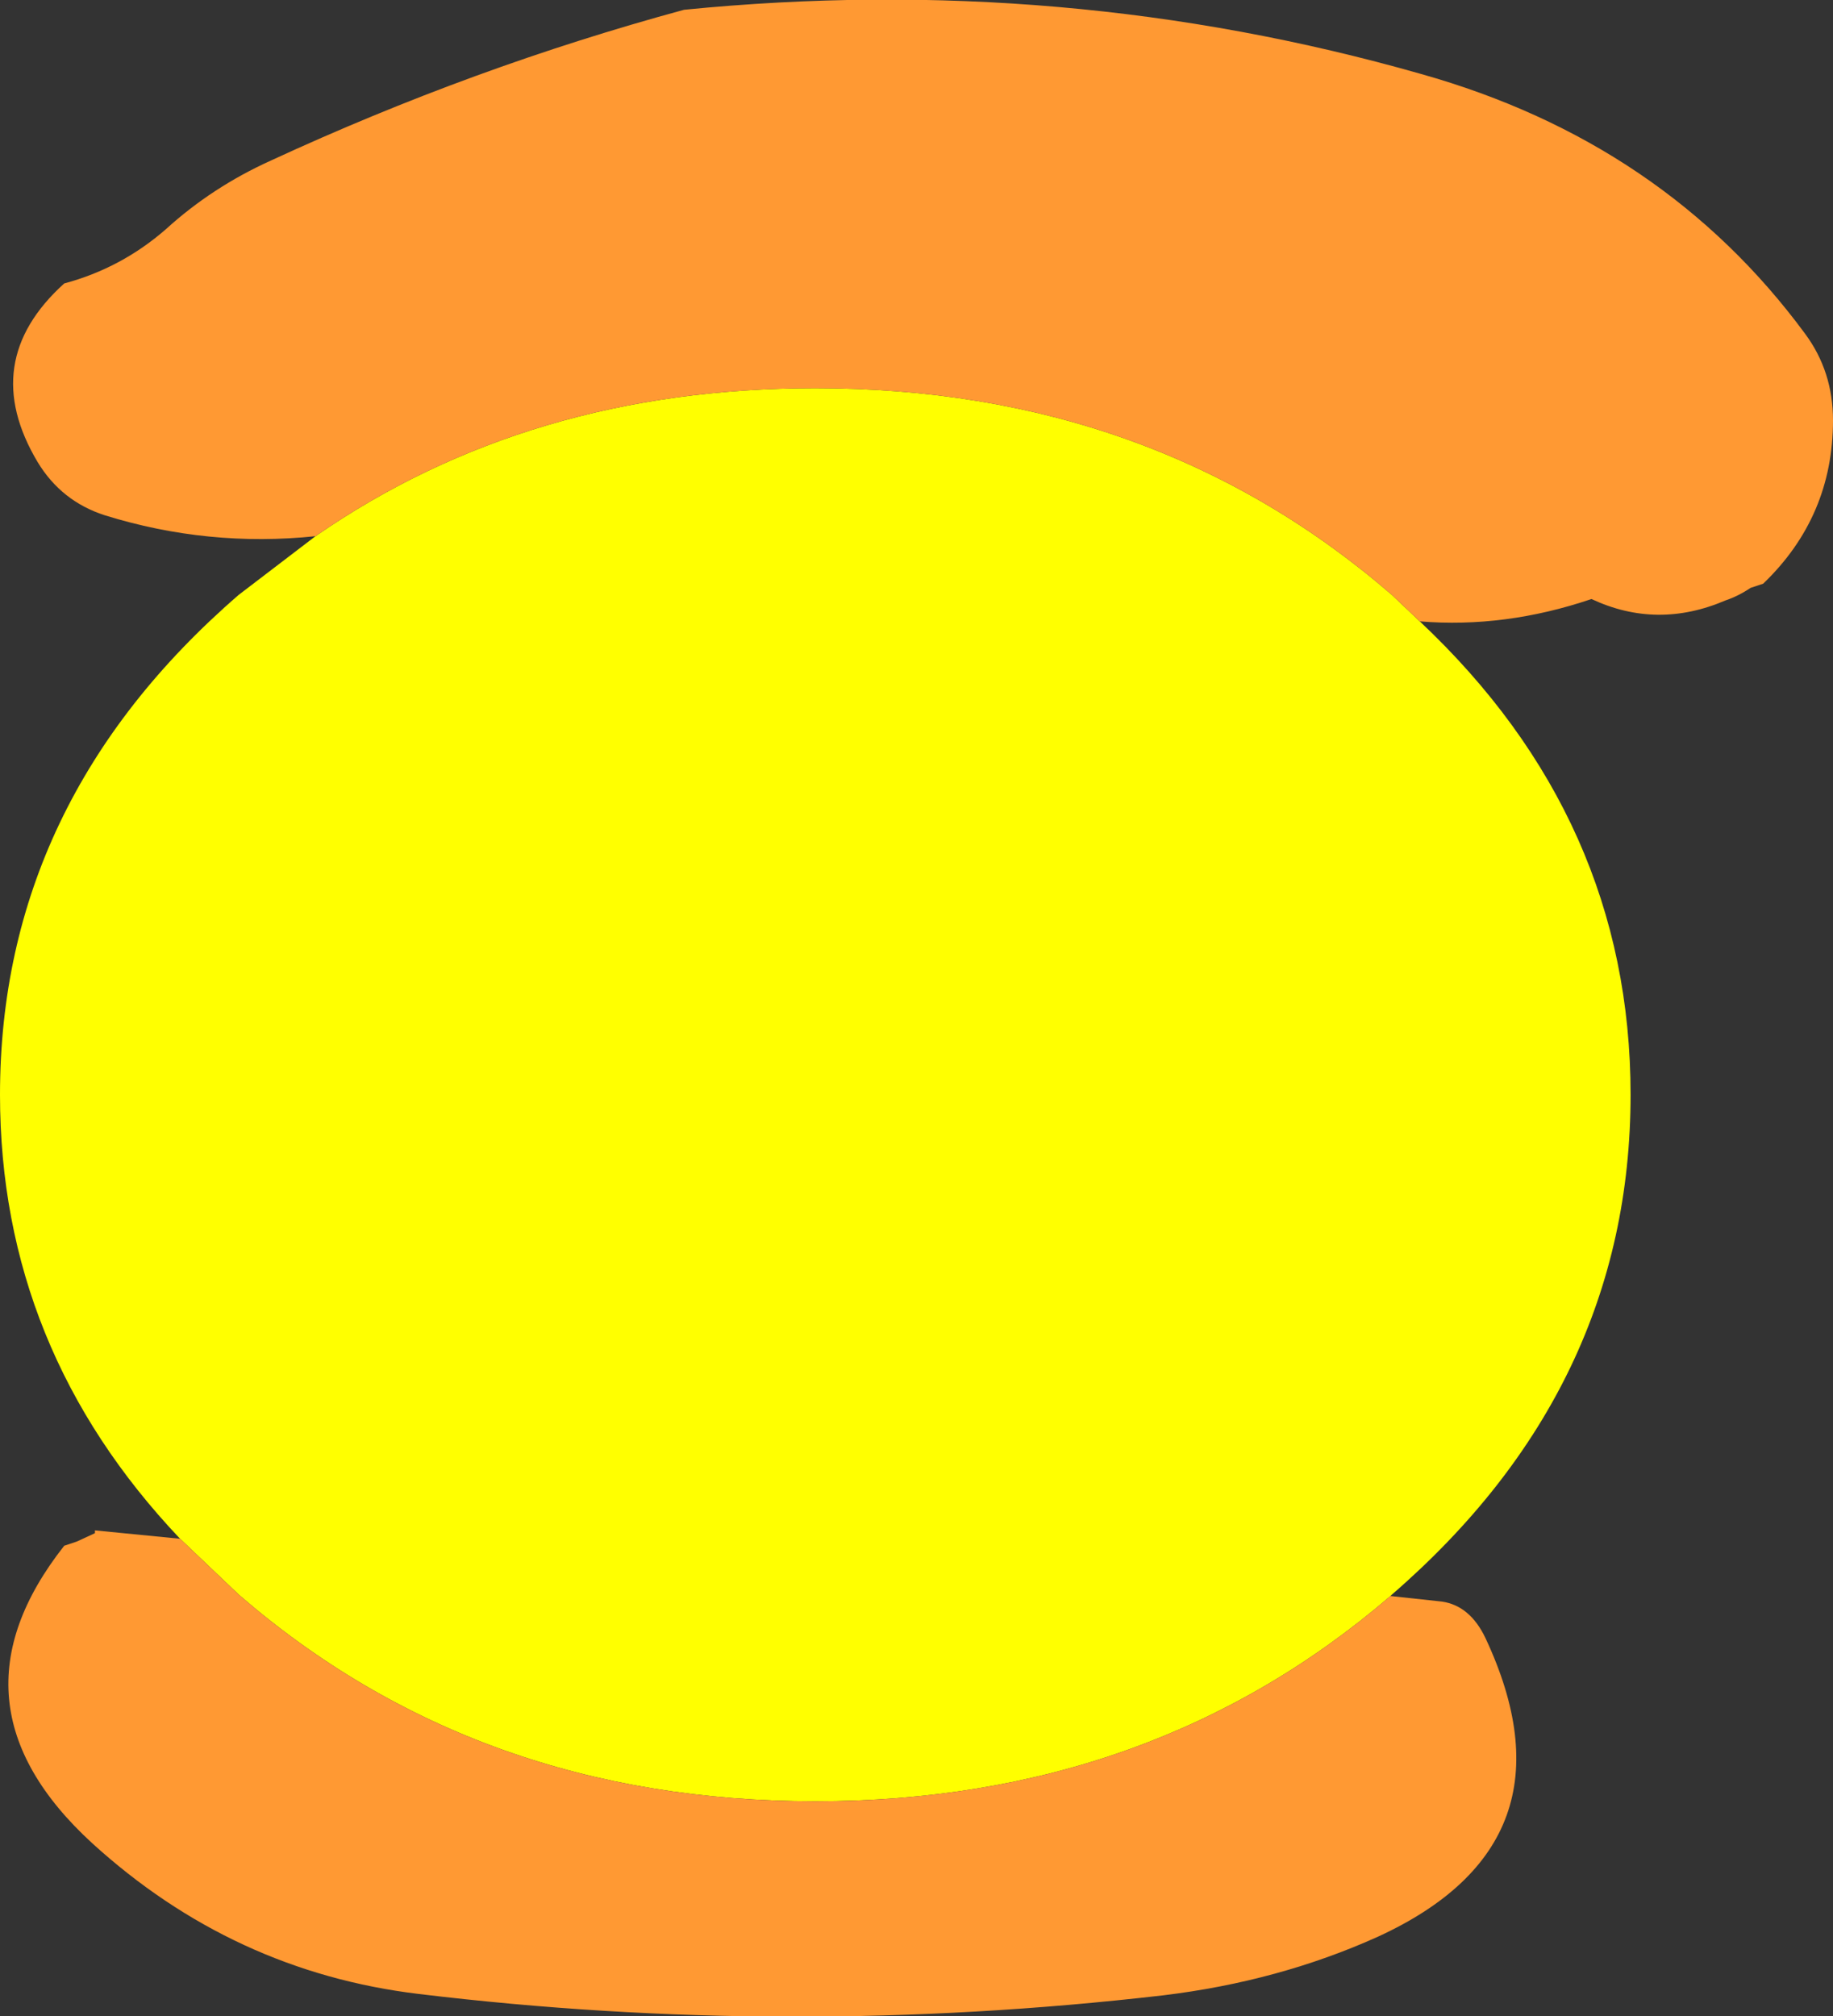 <?xml version="1.0" encoding="UTF-8" standalone="no"?>
<svg xmlns:xlink="http://www.w3.org/1999/xlink" height="72.2px" width="65.65px" xmlns="http://www.w3.org/2000/svg">
  <rect width="100%" height="100%" fill="#333333" stroke="none"/>
  <g transform="matrix(1.0, 0.0, 0.0, 1.0, 32.5, 35.95)">
    <path d="M-21.2 -16.75 Q-13.55 -22.05 -3.3 -22.05 8.8 -22.05 17.35 -14.65 L18.35 -13.7 Q25.9 -6.6 25.9 3.25 25.9 13.75 17.35 21.15 L17.3 21.2 Q8.75 28.55 -3.3 28.55 -15.4 28.55 -23.95 21.15 L-26.05 19.15 Q-32.5 12.35 -32.5 3.25 -32.5 -7.25 -23.95 -14.65 L-21.2 -16.75" fill="#ffff00" fill-rule="evenodd" stroke="none"/>
    <path d="M18.35 -13.7 L17.35 -14.65 Q8.8 -22.05 -3.3 -22.05 -13.55 -22.05 -21.2 -16.75 -25.05 -16.35 -28.75 -17.5 -30.3 -18.0 -31.15 -19.4 -33.3 -23.0 -30.2 -25.8 -28.15 -26.35 -26.55 -27.75 -24.9 -29.25 -22.8 -30.2 -15.55 -33.55 -8.0 -35.6 5.6 -36.95 18.4 -33.3 27.1 -30.85 32.15 -24.0 33.15 -22.65 33.15 -20.9 33.15 -17.45 30.65 -15.05 L30.2 -14.9 Q29.75 -14.6 29.3 -14.45 26.85 -13.4 24.5 -14.5 21.4 -13.45 18.35 -13.7 M-26.05 19.15 L-23.95 21.15 Q-15.4 28.55 -3.3 28.55 8.75 28.55 17.3 21.2 L19.15 21.4 Q20.15 21.55 20.7 22.7 24.15 30.05 16.85 33.4 13.3 35.0 9.15 35.5 -4.25 37.05 -17.5 35.45 -24.15 34.65 -29.2 30.05 -34.65 25.05 -30.2 19.4 L-29.75 19.25 -29.1 18.95 -29.1 18.85 -26.05 19.15" fill="#ff9933" fill-rule="evenodd" stroke="none"/>
  </g>
</svg>
